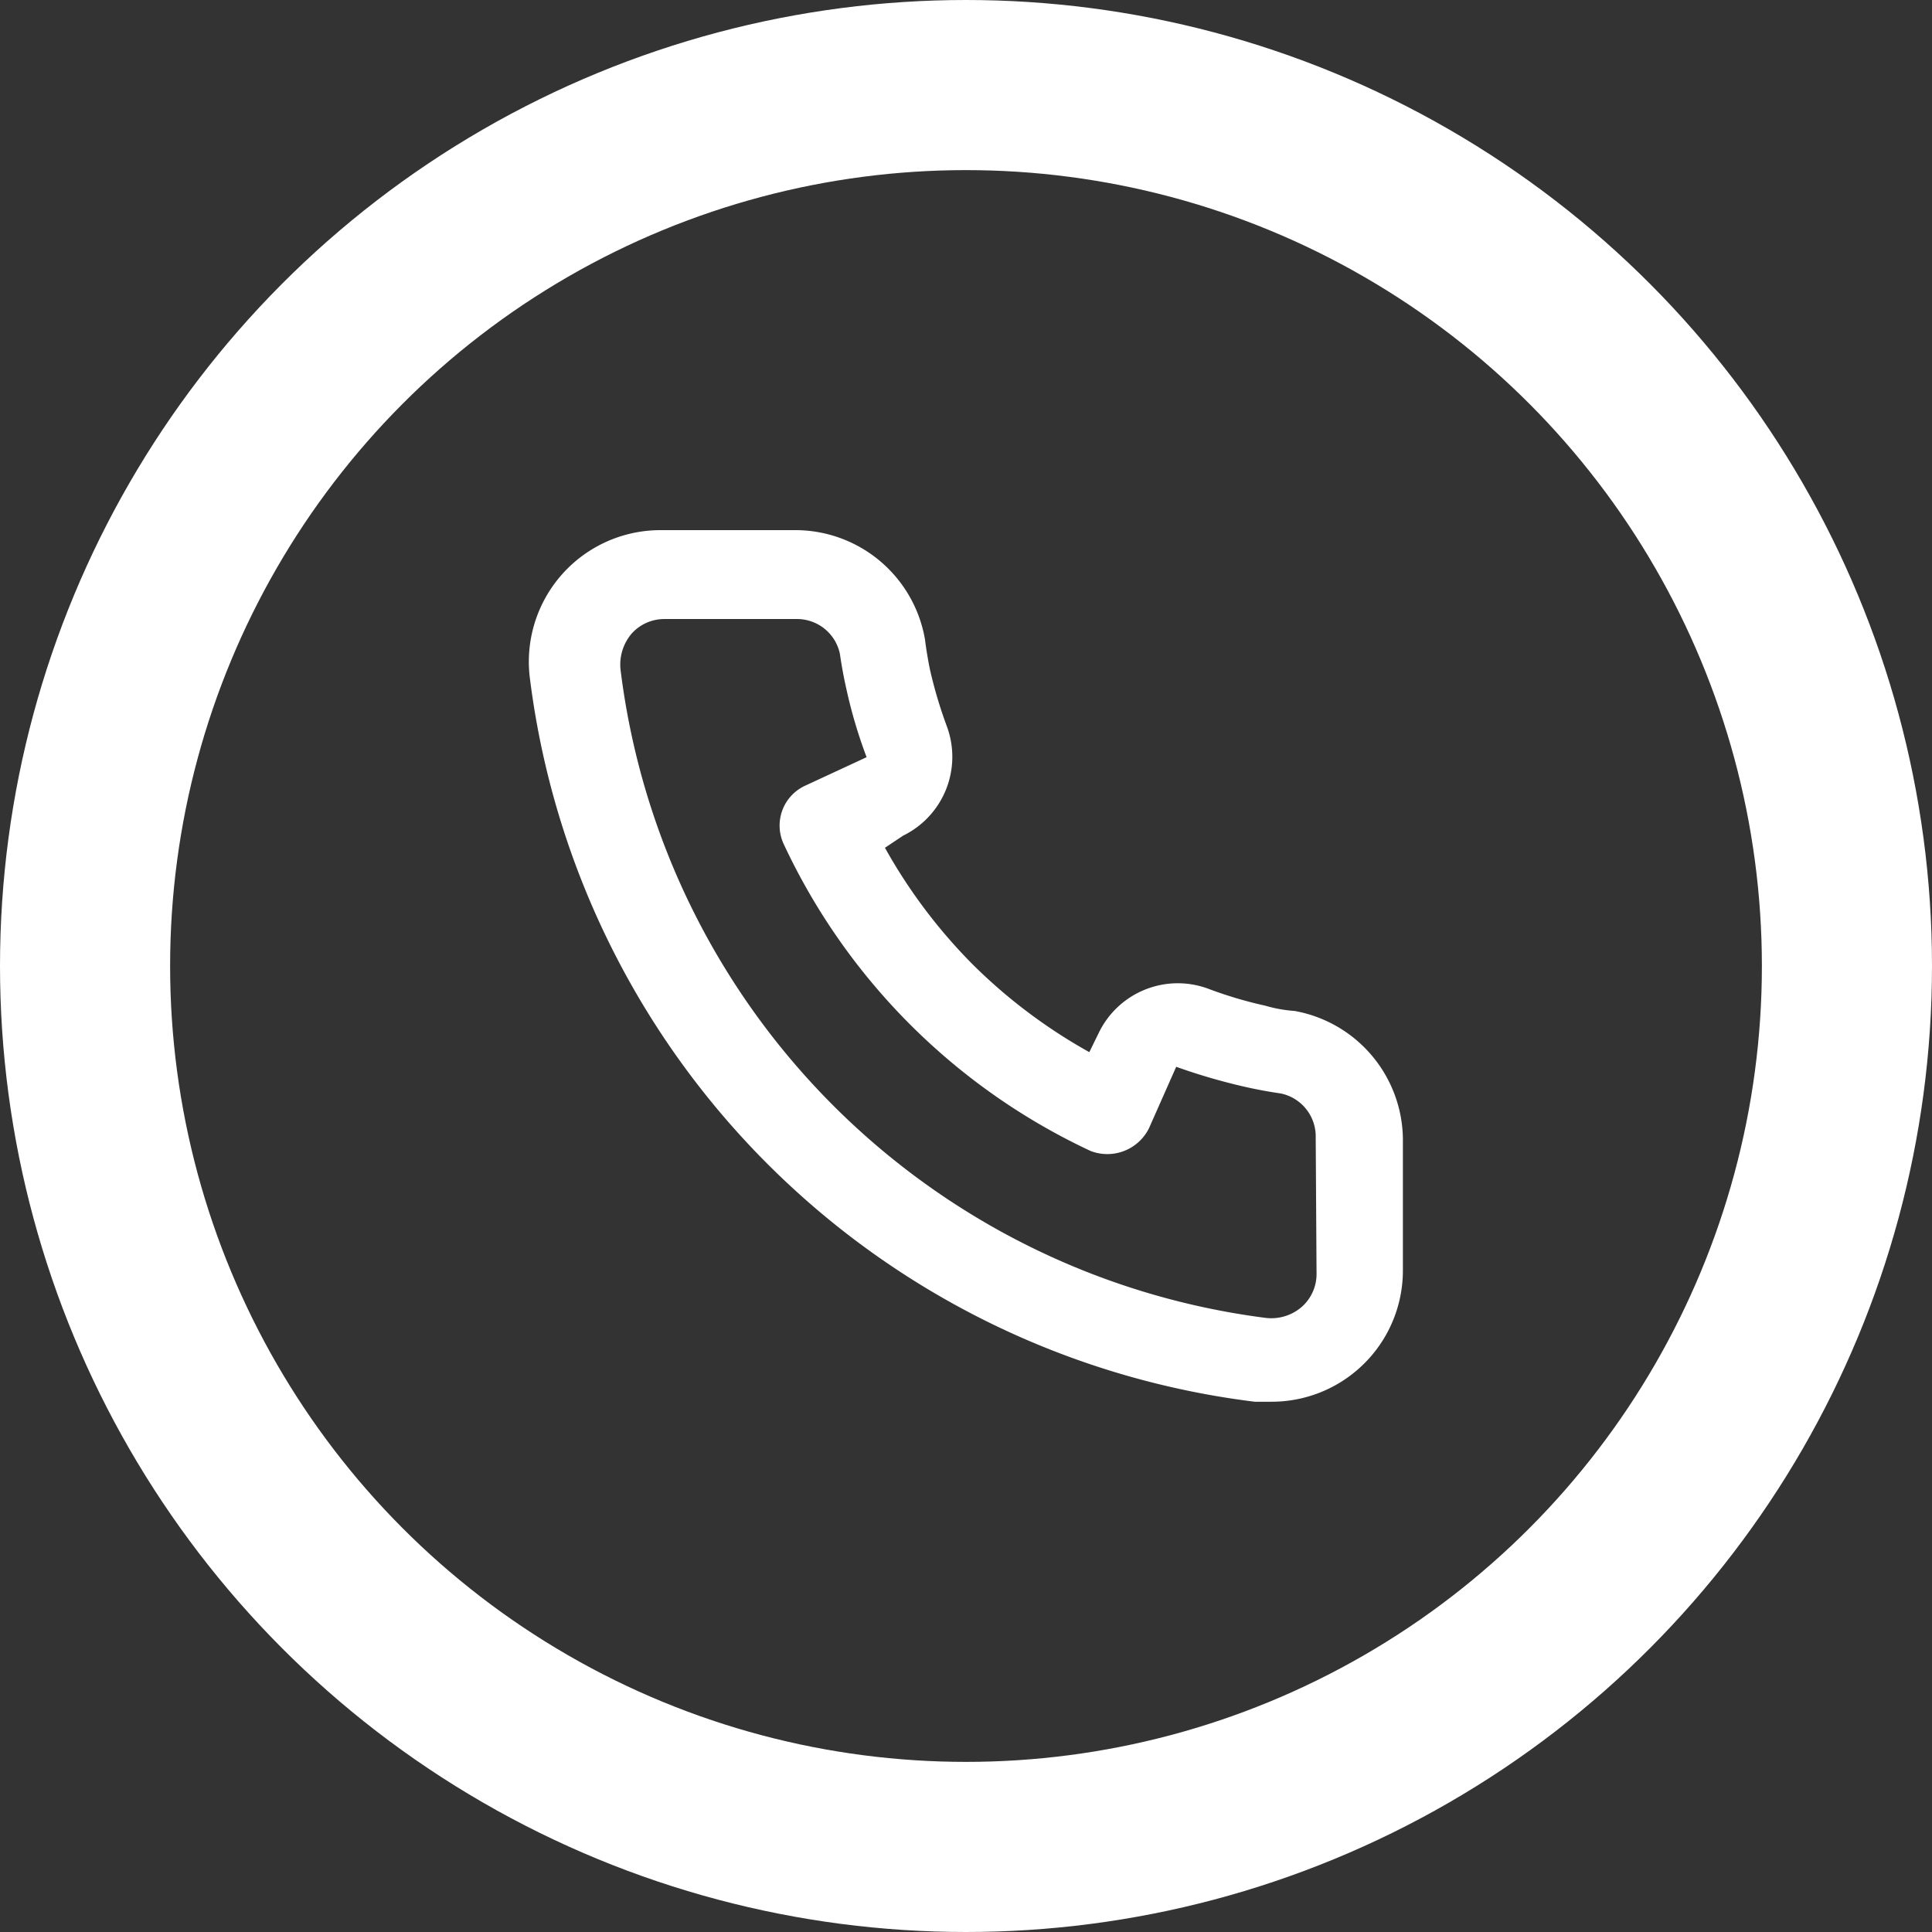 <svg xmlns="http://www.w3.org/2000/svg" width="31.8" height="31.8" viewBox="0 0 31.8 31.8">
  <rect x="0" y="0" width="31.8" height="31.8" fill="#333333" stroke="none"/>
  <g id="Group_5" data-name="Group 5" transform="translate(-247.143 -224.6)">
    <g id="Ellipse_2" data-name="Ellipse 2" transform="translate(247.143 224.6)" fill="none" stroke="#fff" stroke-width="2.8">
      <circle cx="15.9" cy="15.9" r="15.9" stroke="none"/>
      <circle cx="15.9" cy="15.9" r="14.5" fill="none"/>
    </g>
    <path id="Path_6" data-name="Path 6" d="M14.584,9.951a2.271,2.271,0,0,1-.484-.087,6.814,6.814,0,0,1-.946-.282,1.444,1.444,0,0,0-1.79.722l-.159.325a8.792,8.792,0,0,1-1.92-1.444,8.792,8.792,0,0,1-1.444-1.92l.3-.2a1.444,1.444,0,0,0,.722-1.79,7.457,7.457,0,0,1-.282-.946C8.549,4.169,8.52,4,8.5,3.837a2.166,2.166,0,0,0-2.166-1.8H4.168A2.166,2.166,0,0,0,2,4.5,13.715,13.715,0,0,0,13.927,16.383H14.2a2.16,2.16,0,0,0,2.166-2.173V12.045A2.166,2.166,0,0,0,14.584,9.951Zm.361,4.331a.722.722,0,0,1-.245.541.765.765,0,0,1-.592.18A12.271,12.271,0,0,1,3.489,4.335a.787.787,0,0,1,.18-.592A.722.722,0,0,1,4.211,3.5H6.377a.722.722,0,0,1,.722.57q.043.3.108.585a8.027,8.027,0,0,0,.332,1.119l-1.011.469a.722.722,0,0,0-.354.96,10.46,10.46,0,0,0,5.053,5.053.765.765,0,0,0,.96-.375l.448-1.011a9.882,9.882,0,0,0,1.141.332q.289.065.585.108a.722.722,0,0,1,.57.722Z" transform="translate(253.868 231.289)" fill="#fff"/>
  </g>
</svg>
